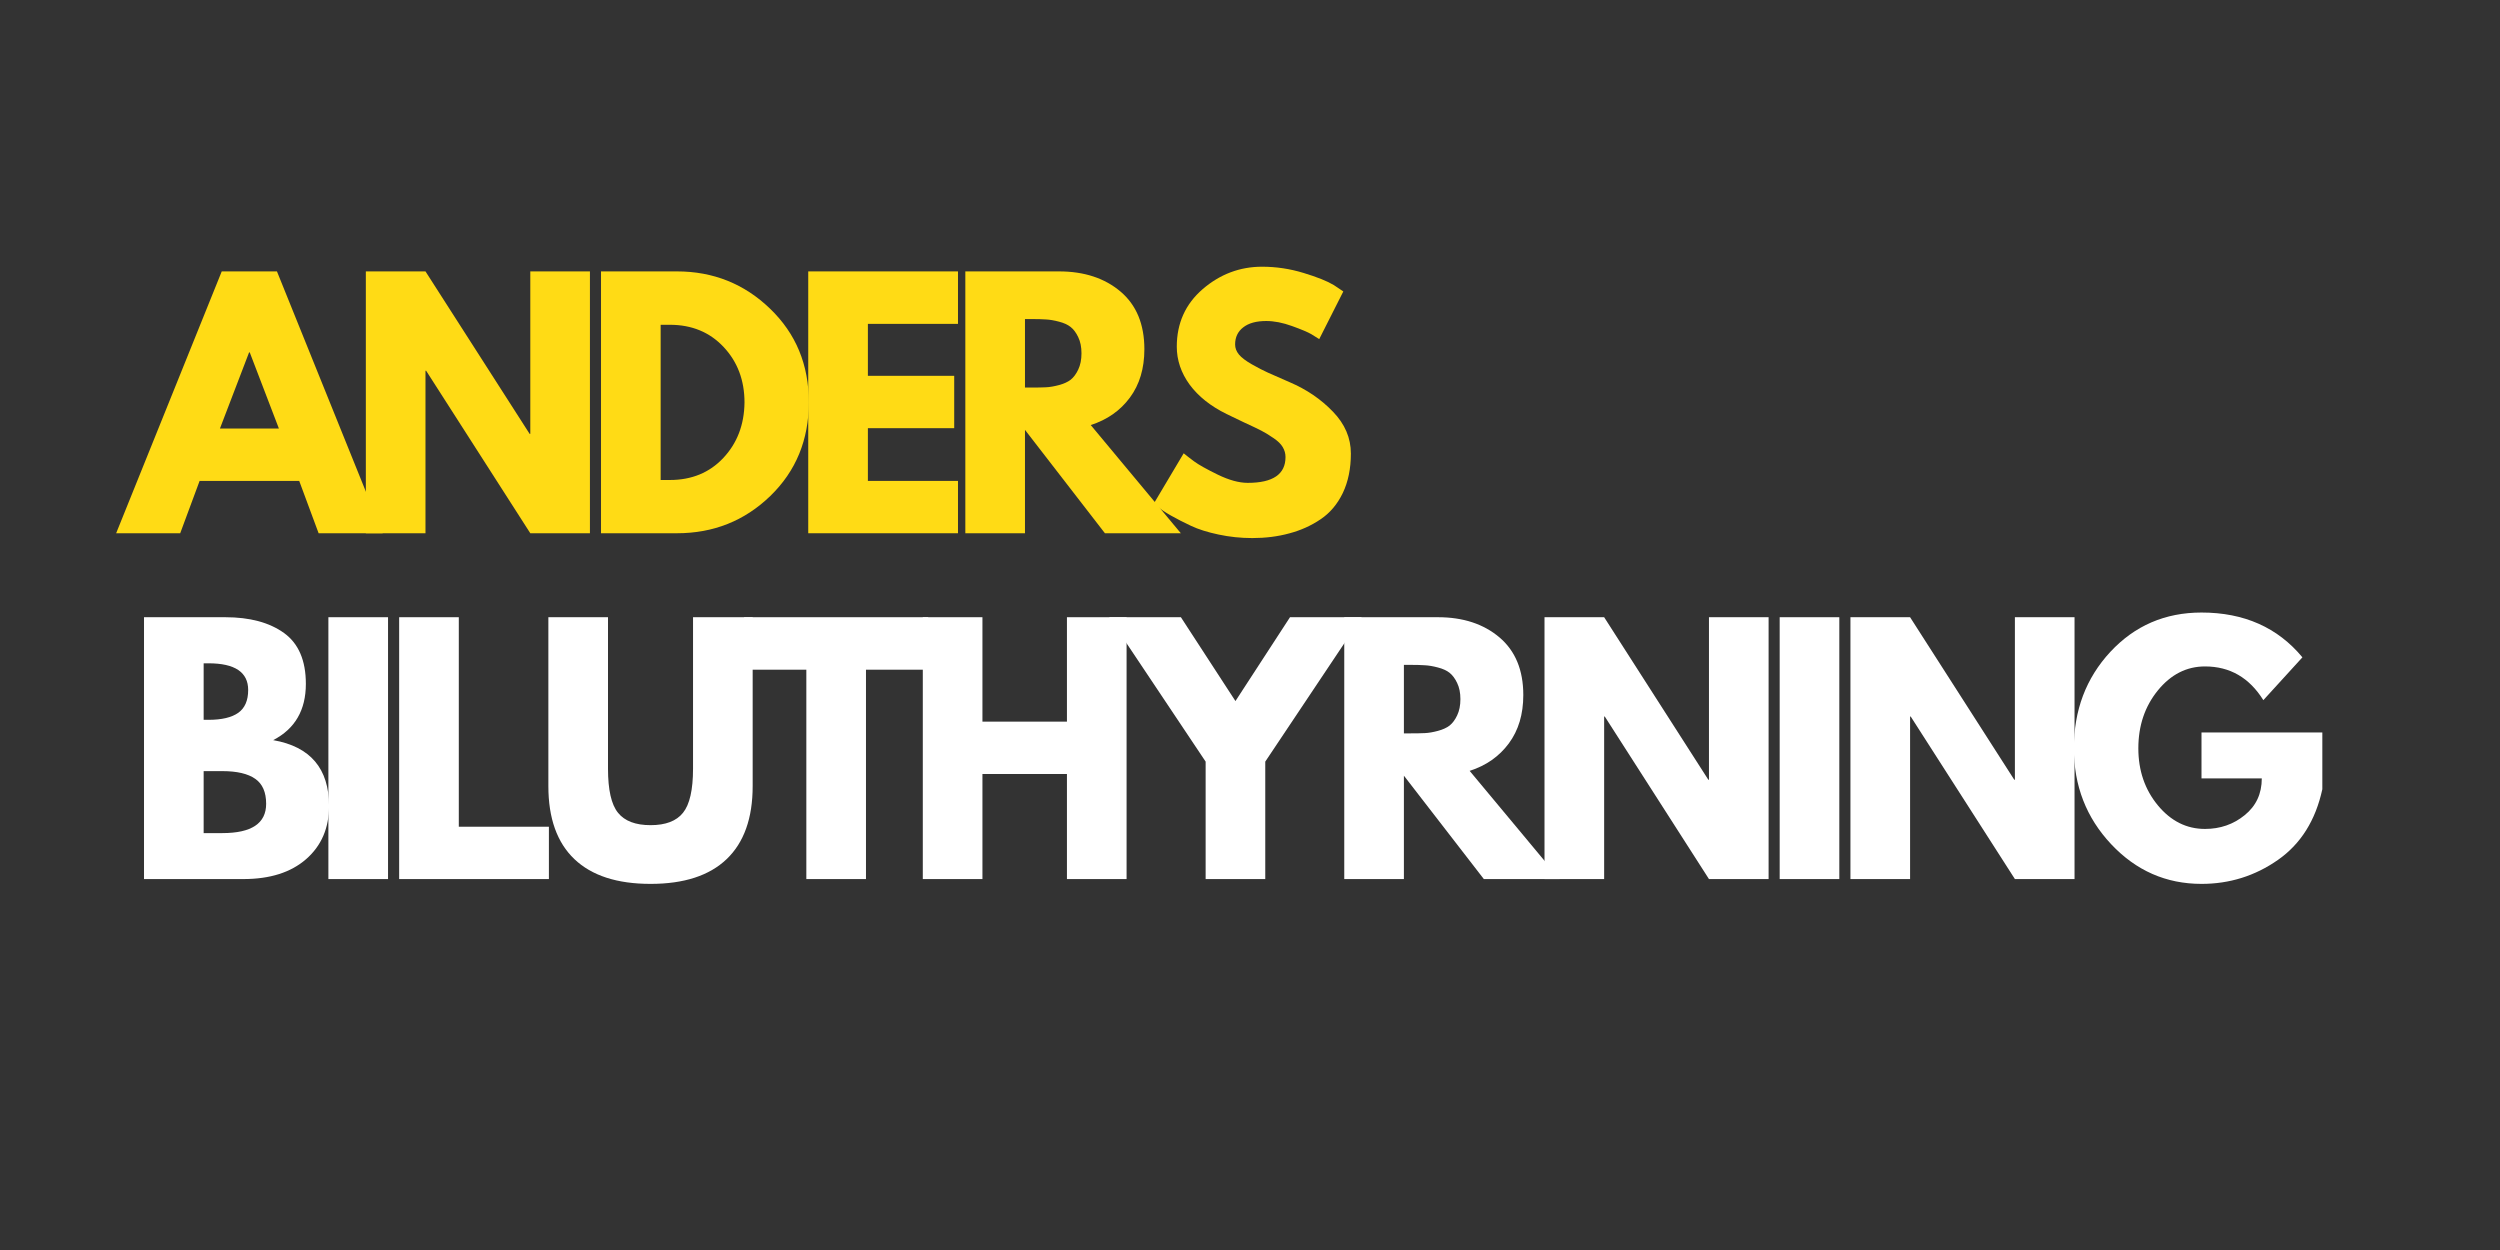 <svg version="1.0" preserveAspectRatio="xMidYMid meet" height="200" viewBox="0 0 300 150" zoomAndPan="magnify" width="400" xmlns:xlink="http://www.w3.org/1999/xlink" xmlns="http://www.w3.org/2000/svg"><rect x="0" y="0" width="300" height="150" fill="#333333" stroke="none"/><defs><g></g></defs><g fill-opacity="1" fill="#ffdb15"><g transform="translate(15, 63.99)"><g><path d="M 18.234 -31.422 L 30.922 0 L 23.234 0 L 20.906 -6.281 L 8.953 -6.281 L 6.625 0 L -1.062 0 L 11.609 -31.422 Z M 18.469 -12.562 L 14.969 -21.703 L 14.891 -21.703 L 11.391 -12.562 Z M 18.469 -12.562"></path></g></g></g><g fill-opacity="1" fill="#ffdb15"><g transform="translate(41.62, 63.99)"><g><path d="M 9.438 -19.5 L 9.438 0 L 2.281 0 L 2.281 -31.422 L 9.438 -31.422 L 21.938 -11.922 L 22.016 -11.922 L 22.016 -31.422 L 29.172 -31.422 L 29.172 0 L 22.016 0 L 9.516 -19.5 Z M 9.438 -19.5"></path></g></g></g><g fill-opacity="1" fill="#ffdb15"><g transform="translate(69.84, 63.99)"><g><path d="M 2.281 -31.422 L 11.391 -31.422 C 15.754 -31.422 19.484 -29.926 22.578 -26.938 C 25.672 -23.957 27.219 -20.219 27.219 -15.719 C 27.219 -11.207 25.676 -7.457 22.594 -4.469 C 19.508 -1.488 15.773 0 11.391 0 L 2.281 0 Z M 9.438 -6.391 L 10.547 -6.391 C 13.16 -6.391 15.297 -7.27 16.953 -9.031 C 18.617 -10.801 19.469 -13.02 19.5 -15.688 C 19.5 -18.352 18.664 -20.57 17 -22.344 C 15.332 -24.125 13.18 -25.016 10.547 -25.016 L 9.438 -25.016 Z M 9.438 -6.391"></path></g></g></g><g fill-opacity="1" fill="#ffdb15"><g transform="translate(94.708, 63.99)"><g><path d="M 20.25 -31.422 L 20.25 -25.125 L 9.438 -25.125 L 9.438 -18.891 L 19.797 -18.891 L 19.797 -12.609 L 9.438 -12.609 L 9.438 -6.281 L 20.25 -6.281 L 20.25 0 L 2.281 0 L 2.281 -31.422 Z M 20.25 -31.422"></path></g></g></g><g fill-opacity="1" fill="#ffdb15"><g transform="translate(113.559, 63.99)"><g><path d="M 2.281 -31.422 L 13.516 -31.422 C 16.535 -31.422 19 -30.613 20.906 -29 C 22.812 -27.383 23.766 -25.078 23.766 -22.078 C 23.766 -19.773 23.188 -17.844 22.031 -16.281 C 20.875 -14.719 19.305 -13.617 17.328 -12.984 L 28.141 0 L 19.031 0 L 9.438 -12.406 L 9.438 0 L 2.281 0 Z M 9.438 -17.484 L 10.281 -17.484 C 10.938 -17.484 11.492 -17.492 11.953 -17.516 C 12.41 -17.535 12.93 -17.625 13.516 -17.781 C 14.098 -17.938 14.566 -18.148 14.922 -18.422 C 15.273 -18.703 15.578 -19.109 15.828 -19.641 C 16.086 -20.18 16.219 -20.832 16.219 -21.594 C 16.219 -22.352 16.086 -23 15.828 -23.531 C 15.578 -24.062 15.273 -24.469 14.922 -24.75 C 14.566 -25.031 14.098 -25.242 13.516 -25.391 C 12.93 -25.547 12.41 -25.633 11.953 -25.656 C 11.492 -25.688 10.938 -25.703 10.281 -25.703 L 9.438 -25.703 Z M 9.438 -17.484"></path></g></g></g><g fill-opacity="1" fill="#ffdb15"><g transform="translate(137.589, 63.99)"><g><path d="M 13.859 -31.984 C 15.555 -31.984 17.219 -31.734 18.844 -31.234 C 20.469 -30.742 21.676 -30.258 22.469 -29.781 L 23.609 -29.016 L 20.719 -23.297 C 20.488 -23.453 20.172 -23.648 19.766 -23.891 C 19.359 -24.129 18.594 -24.453 17.469 -24.859 C 16.352 -25.266 15.316 -25.469 14.359 -25.469 C 13.16 -25.469 12.238 -25.211 11.594 -24.703 C 10.945 -24.203 10.625 -23.52 10.625 -22.656 C 10.625 -22.227 10.773 -21.828 11.078 -21.453 C 11.379 -21.086 11.898 -20.691 12.641 -20.266 C 13.379 -19.848 14.023 -19.516 14.578 -19.266 C 15.141 -19.016 16.004 -18.633 17.172 -18.125 C 19.203 -17.258 20.93 -16.082 22.359 -14.594 C 23.797 -13.113 24.516 -11.438 24.516 -9.562 C 24.516 -7.758 24.191 -6.18 23.547 -4.828 C 22.898 -3.484 22.008 -2.43 20.875 -1.672 C 19.75 -0.91 18.5 -0.348 17.125 0.016 C 15.758 0.391 14.281 0.578 12.688 0.578 C 11.312 0.578 9.961 0.438 8.641 0.156 C 7.316 -0.125 6.211 -0.473 5.328 -0.891 C 4.441 -1.305 3.641 -1.719 2.922 -2.125 C 2.211 -2.531 1.695 -2.875 1.375 -3.156 L 0.875 -3.578 L 4.453 -9.594 C 4.754 -9.344 5.172 -9.02 5.703 -8.625 C 6.242 -8.227 7.191 -7.695 8.547 -7.031 C 9.898 -6.375 11.098 -6.047 12.141 -6.047 C 15.16 -6.047 16.672 -7.078 16.672 -9.141 C 16.672 -9.566 16.562 -9.961 16.344 -10.328 C 16.133 -10.703 15.754 -11.07 15.203 -11.438 C 14.66 -11.812 14.18 -12.102 13.766 -12.312 C 13.348 -12.531 12.66 -12.859 11.703 -13.297 C 10.754 -13.742 10.051 -14.082 9.594 -14.312 C 7.688 -15.25 6.211 -16.422 5.172 -17.828 C 4.141 -19.242 3.625 -20.766 3.625 -22.391 C 3.625 -25.203 4.66 -27.504 6.734 -29.297 C 8.816 -31.086 11.191 -31.984 13.859 -31.984 Z M 13.859 -31.984"></path></g></g></g><g fill-opacity="1" fill="#ffffff"><g transform="translate(15, 105.488)"><g><path d="M 2.281 -31.422 L 12.031 -31.422 C 14.977 -31.422 17.328 -30.789 19.078 -29.531 C 20.828 -28.27 21.703 -26.234 21.703 -23.422 C 21.703 -20.273 20.395 -18.023 17.781 -16.672 C 22.25 -15.891 24.484 -13.254 24.484 -8.766 C 24.484 -6.117 23.566 -3.992 21.734 -2.391 C 19.91 -0.797 17.398 0 14.203 0 L 2.281 0 Z M 9.438 -19.109 L 10.016 -19.109 C 11.609 -19.109 12.801 -19.391 13.594 -19.953 C 14.383 -20.516 14.781 -21.426 14.781 -22.688 C 14.781 -24.82 13.191 -25.891 10.016 -25.891 L 9.438 -25.891 Z M 9.438 -5.516 L 11.688 -5.516 C 15.188 -5.516 16.938 -6.688 16.938 -9.031 C 16.938 -10.426 16.5 -11.426 15.625 -12.031 C 14.75 -12.645 13.438 -12.953 11.688 -12.953 L 9.438 -12.953 Z M 9.438 -5.516"></path></g></g></g><g fill-opacity="1" fill="#ffffff"><g transform="translate(37.126, 105.488)"><g><path d="M 9.438 -31.422 L 9.438 0 L 2.281 0 L 2.281 -31.422 Z M 9.438 -31.422"></path></g></g></g><g fill-opacity="1" fill="#ffffff"><g transform="translate(45.618, 105.488)"><g><path d="M 9.438 -31.422 L 9.438 -6.281 L 20.25 -6.281 L 20.25 0 L 2.281 0 L 2.281 -31.422 Z M 9.438 -31.422"></path></g></g></g><g fill-opacity="1" fill="#ffffff"><g transform="translate(63.898, 105.488)"><g><path d="M 26.422 -31.422 L 26.422 -11.156 C 26.422 -7.301 25.379 -4.379 23.297 -2.391 C 21.223 -0.41 18.18 0.578 14.172 0.578 C 10.16 0.578 7.113 -0.41 5.031 -2.391 C 2.945 -4.379 1.906 -7.301 1.906 -11.156 L 1.906 -31.422 L 9.062 -31.422 L 9.062 -13.25 C 9.062 -10.707 9.461 -8.941 10.266 -7.953 C 11.066 -6.961 12.367 -6.469 14.172 -6.469 C 15.973 -6.469 17.27 -6.961 18.062 -7.953 C 18.863 -8.941 19.266 -10.707 19.266 -13.25 L 19.266 -31.422 Z M 26.422 -31.422"></path></g></g></g><g fill-opacity="1" fill="#ffffff"><g transform="translate(88.995, 105.488)"><g><path d="M 0.297 -25.125 L 0.297 -31.422 L 22.391 -31.422 L 22.391 -25.125 L 14.922 -25.125 L 14.922 0 L 7.766 0 L 7.766 -25.125 Z M 0.297 -25.125"></path></g></g></g><g fill-opacity="1" fill="#ffffff"><g transform="translate(108.455, 105.488)"><g><path d="M 9.438 -12.609 L 9.438 0 L 2.281 0 L 2.281 -31.422 L 9.438 -31.422 L 9.438 -18.891 L 19.578 -18.891 L 19.578 -31.422 L 26.734 -31.422 L 26.734 0 L 19.578 0 L 19.578 -12.609 Z M 9.438 -12.609"></path></g></g></g><g fill-opacity="1" fill="#ffffff"><g transform="translate(134.238, 105.488)"><g><path d="M -1.141 -31.422 L 7.469 -31.422 L 14.016 -21.359 L 20.562 -31.422 L 29.172 -31.422 L 17.594 -14.094 L 17.594 0 L 10.438 0 L 10.438 -14.094 Z M -1.141 -31.422"></path></g></g></g><g fill-opacity="1" fill="#ffffff"><g transform="translate(159.03, 105.488)"><g><path d="M 2.281 -31.422 L 13.516 -31.422 C 16.535 -31.422 19 -30.613 20.906 -29 C 22.812 -27.383 23.766 -25.078 23.766 -22.078 C 23.766 -19.773 23.188 -17.844 22.031 -16.281 C 20.875 -14.719 19.305 -13.617 17.328 -12.984 L 28.141 0 L 19.031 0 L 9.438 -12.406 L 9.438 0 L 2.281 0 Z M 9.438 -17.484 L 10.281 -17.484 C 10.938 -17.484 11.492 -17.492 11.953 -17.516 C 12.41 -17.535 12.93 -17.625 13.516 -17.781 C 14.098 -17.938 14.566 -18.148 14.922 -18.422 C 15.273 -18.703 15.578 -19.109 15.828 -19.641 C 16.086 -20.18 16.219 -20.832 16.219 -21.594 C 16.219 -22.352 16.086 -23 15.828 -23.531 C 15.578 -24.062 15.273 -24.469 14.922 -24.75 C 14.566 -25.031 14.098 -25.242 13.516 -25.391 C 12.93 -25.547 12.41 -25.633 11.953 -25.656 C 11.492 -25.688 10.938 -25.703 10.281 -25.703 L 9.438 -25.703 Z M 9.438 -17.484"></path></g></g></g><g fill-opacity="1" fill="#ffffff"><g transform="translate(183.06, 105.488)"><g><path d="M 9.438 -19.5 L 9.438 0 L 2.281 0 L 2.281 -31.422 L 9.438 -31.422 L 21.938 -11.922 L 22.016 -11.922 L 22.016 -31.422 L 29.172 -31.422 L 29.172 0 L 22.016 0 L 9.516 -19.5 Z M 9.438 -19.5"></path></g></g></g><g fill-opacity="1" fill="#ffffff"><g transform="translate(211.28, 105.488)"><g><path d="M 9.438 -31.422 L 9.438 0 L 2.281 0 L 2.281 -31.422 Z M 9.438 -31.422"></path></g></g></g><g fill-opacity="1" fill="#ffffff"><g transform="translate(219.772, 105.488)"><g><path d="M 9.438 -19.5 L 9.438 0 L 2.281 0 L 2.281 -31.422 L 9.438 -31.422 L 21.938 -11.922 L 22.016 -11.922 L 22.016 -31.422 L 29.172 -31.422 L 29.172 0 L 22.016 0 L 9.516 -19.5 Z M 9.438 -19.5"></path></g></g></g><g fill-opacity="1" fill="#ffffff"><g transform="translate(247.992, 105.488)"><g><path d="M 30.688 -17.594 L 30.688 -10.781 C 29.875 -7.039 28.098 -4.211 25.359 -2.297 C 22.617 -0.379 19.562 0.578 16.188 0.578 C 11.945 0.578 8.332 -1.008 5.344 -4.188 C 2.363 -7.363 0.875 -11.195 0.875 -15.688 C 0.875 -20.258 2.332 -24.117 5.25 -27.266 C 8.176 -30.41 11.82 -31.984 16.188 -31.984 C 21.289 -31.984 25.328 -30.191 28.297 -26.609 L 23.609 -21.469 C 21.93 -24.164 19.598 -25.516 16.609 -25.516 C 14.398 -25.516 12.516 -24.555 10.953 -22.641 C 9.391 -20.723 8.609 -18.406 8.609 -15.688 C 8.609 -13.02 9.391 -10.738 10.953 -8.844 C 12.516 -6.957 14.398 -6.016 16.609 -6.016 C 18.43 -6.016 20.02 -6.566 21.375 -7.672 C 22.738 -8.773 23.422 -10.242 23.422 -12.078 L 16.188 -12.078 L 16.188 -17.594 Z M 30.688 -17.594"></path></g></g></g></svg>